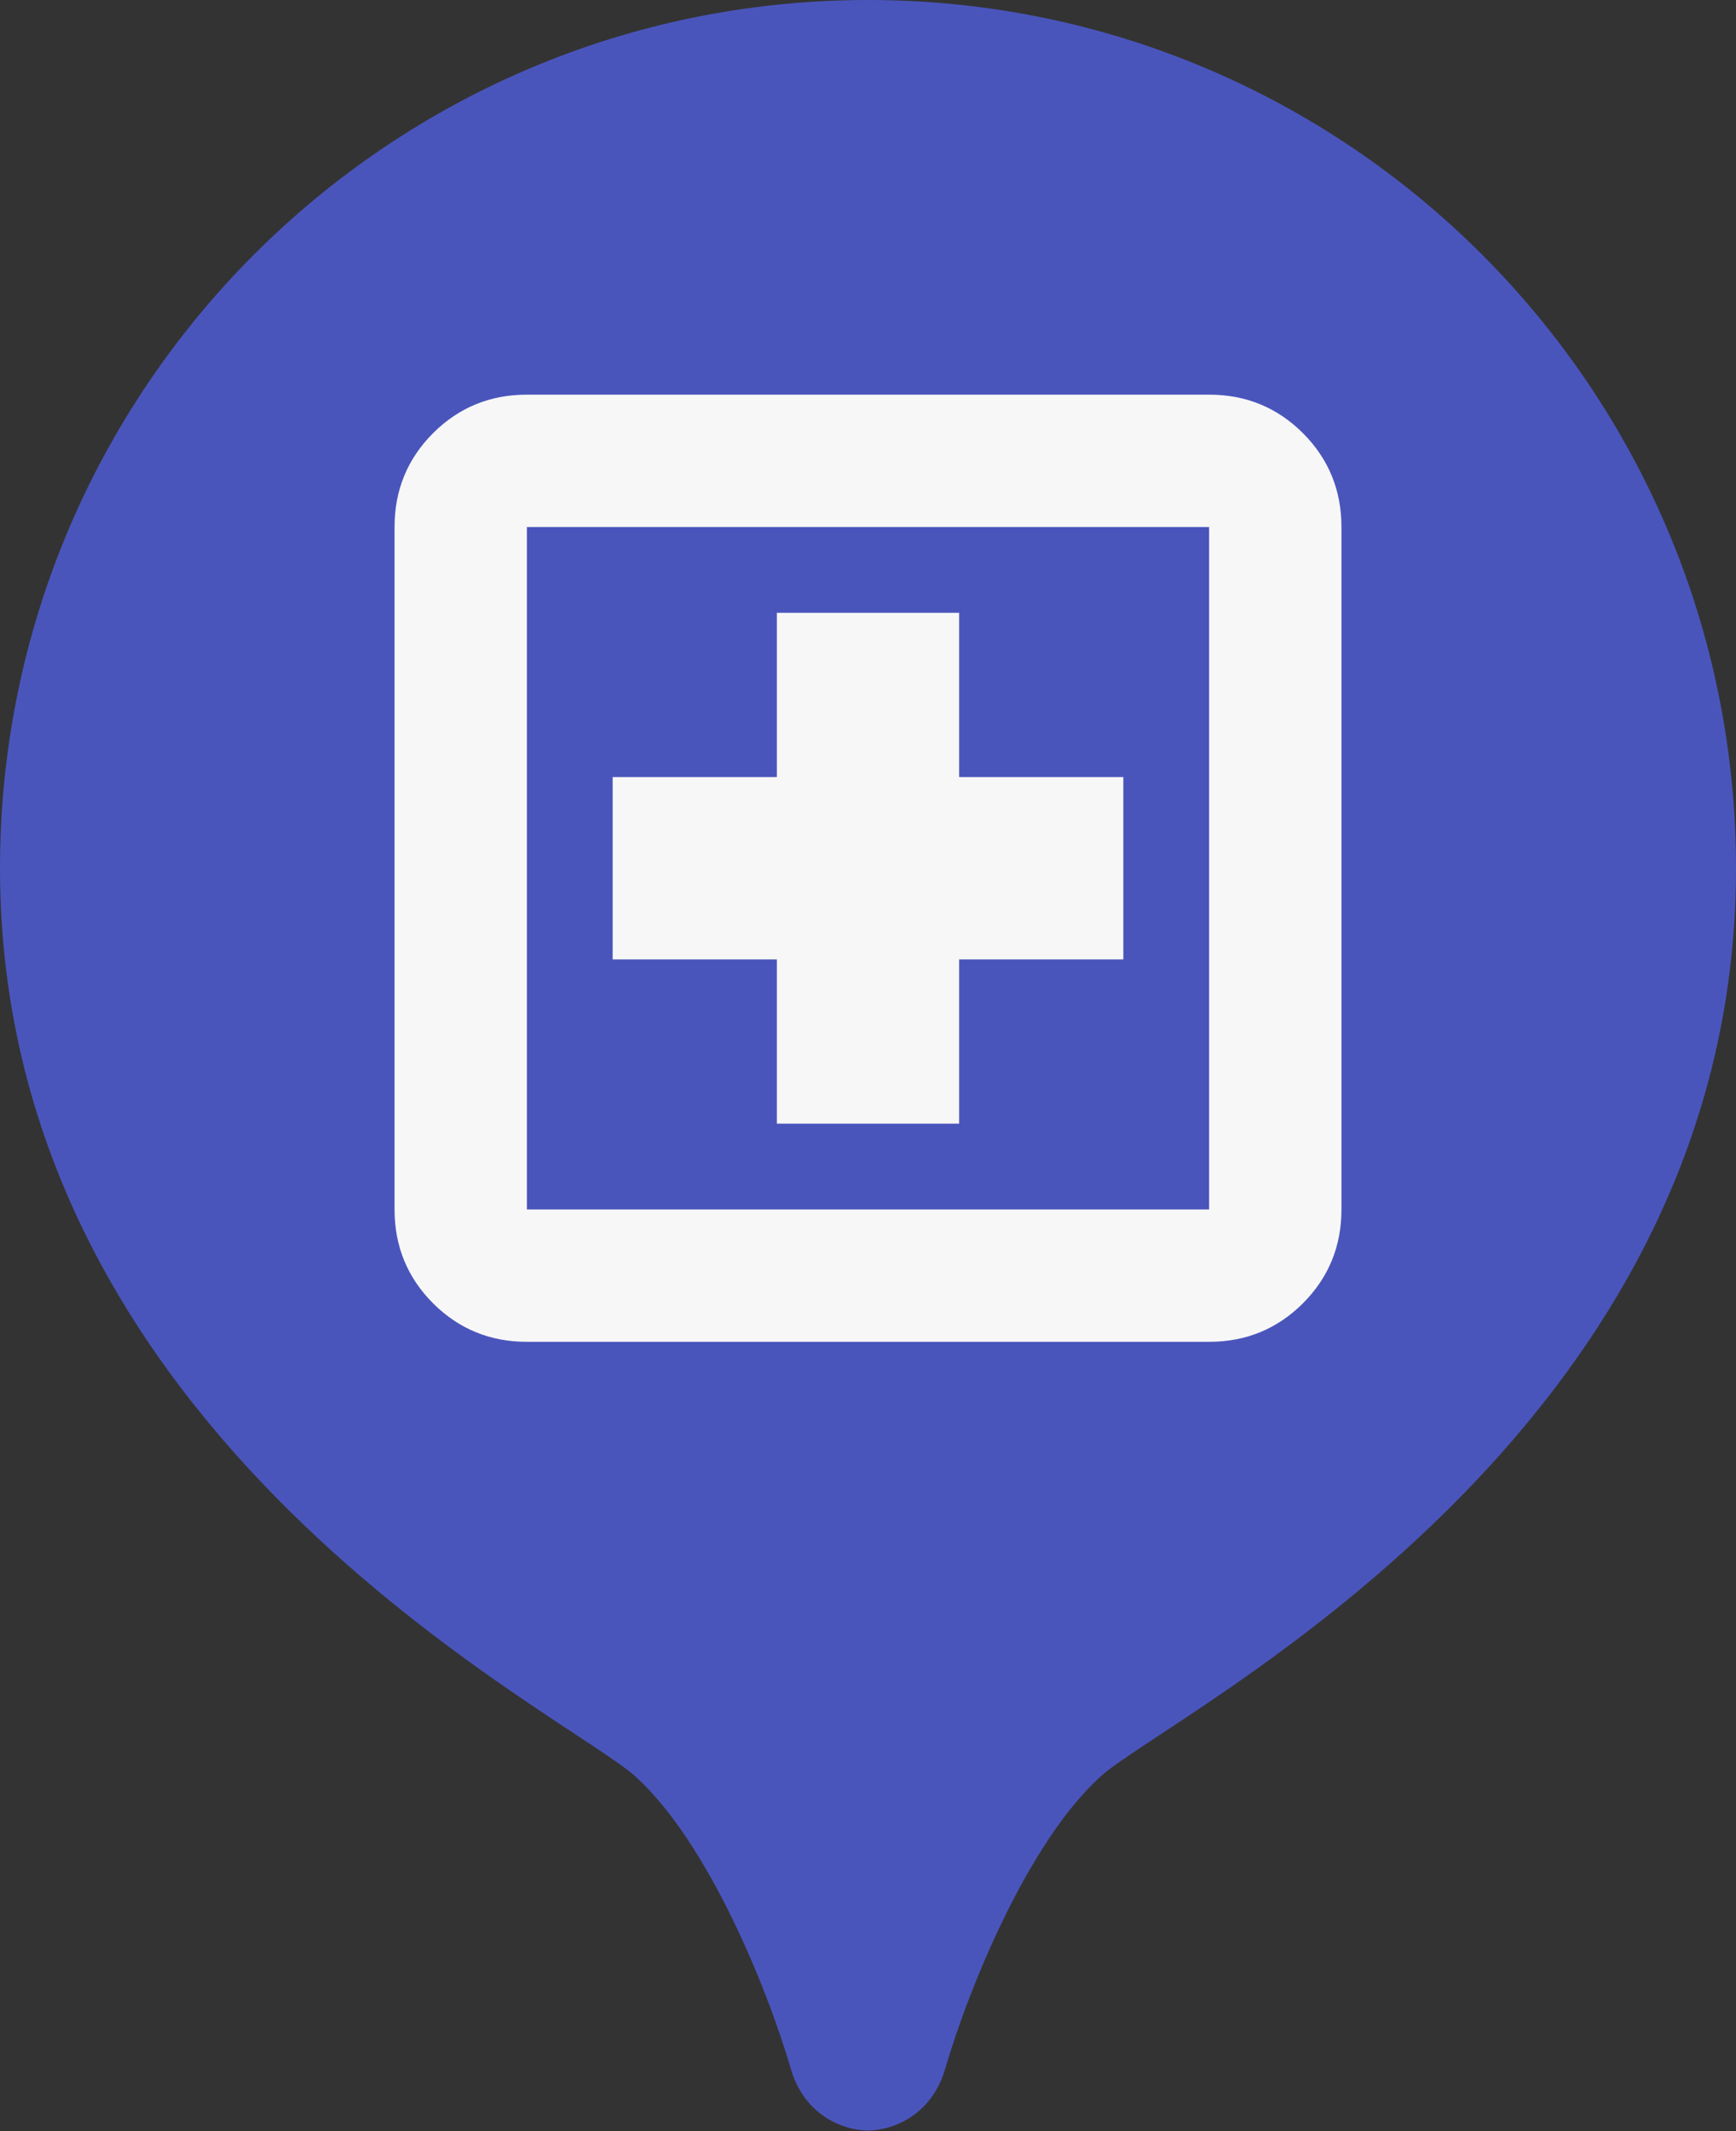 <svg width="22" height="27" viewBox="0 0 22 27" fill="none" xmlns="http://www.w3.org/2000/svg">
<rect x="0" y="0" width="22" height="27" fill="#333333" stroke="none"/>
<path d="M11 0C4.925 0 0 4.925 0 11C0 18.234 7.152 21.697 8.048 22.503C8.963 23.326 9.719 25.171 10.024 26.217C10.172 26.725 10.588 26.982 11 26.993C11.413 26.981 11.828 26.724 11.976 26.217C12.281 25.171 13.037 23.327 13.952 22.503C14.848 21.697 22 18.234 22 11C22 4.925 17.075 0 11 0Z" fill="#4A55BC"/>
<path d="M9.845 14.236H12.155V12.155H14.236V9.845H12.155V7.764H9.845V9.845H7.764V12.155H9.845V14.236ZM6.677 17C6.21 17 5.814 16.837 5.488 16.512C5.163 16.186 5 15.79 5 15.323V6.677C5 6.21 5.163 5.814 5.488 5.488C5.814 5.163 6.21 5 6.677 5H15.323C15.79 5 16.186 5.163 16.512 5.488C16.837 5.814 17 6.21 17 6.677V15.323C17 15.79 16.837 16.186 16.512 16.512C16.186 16.837 15.79 17 15.323 17H6.677ZM6.677 15.323H15.323V6.677H6.677V15.323Z" fill="#F7F7F7"/>
</svg>
